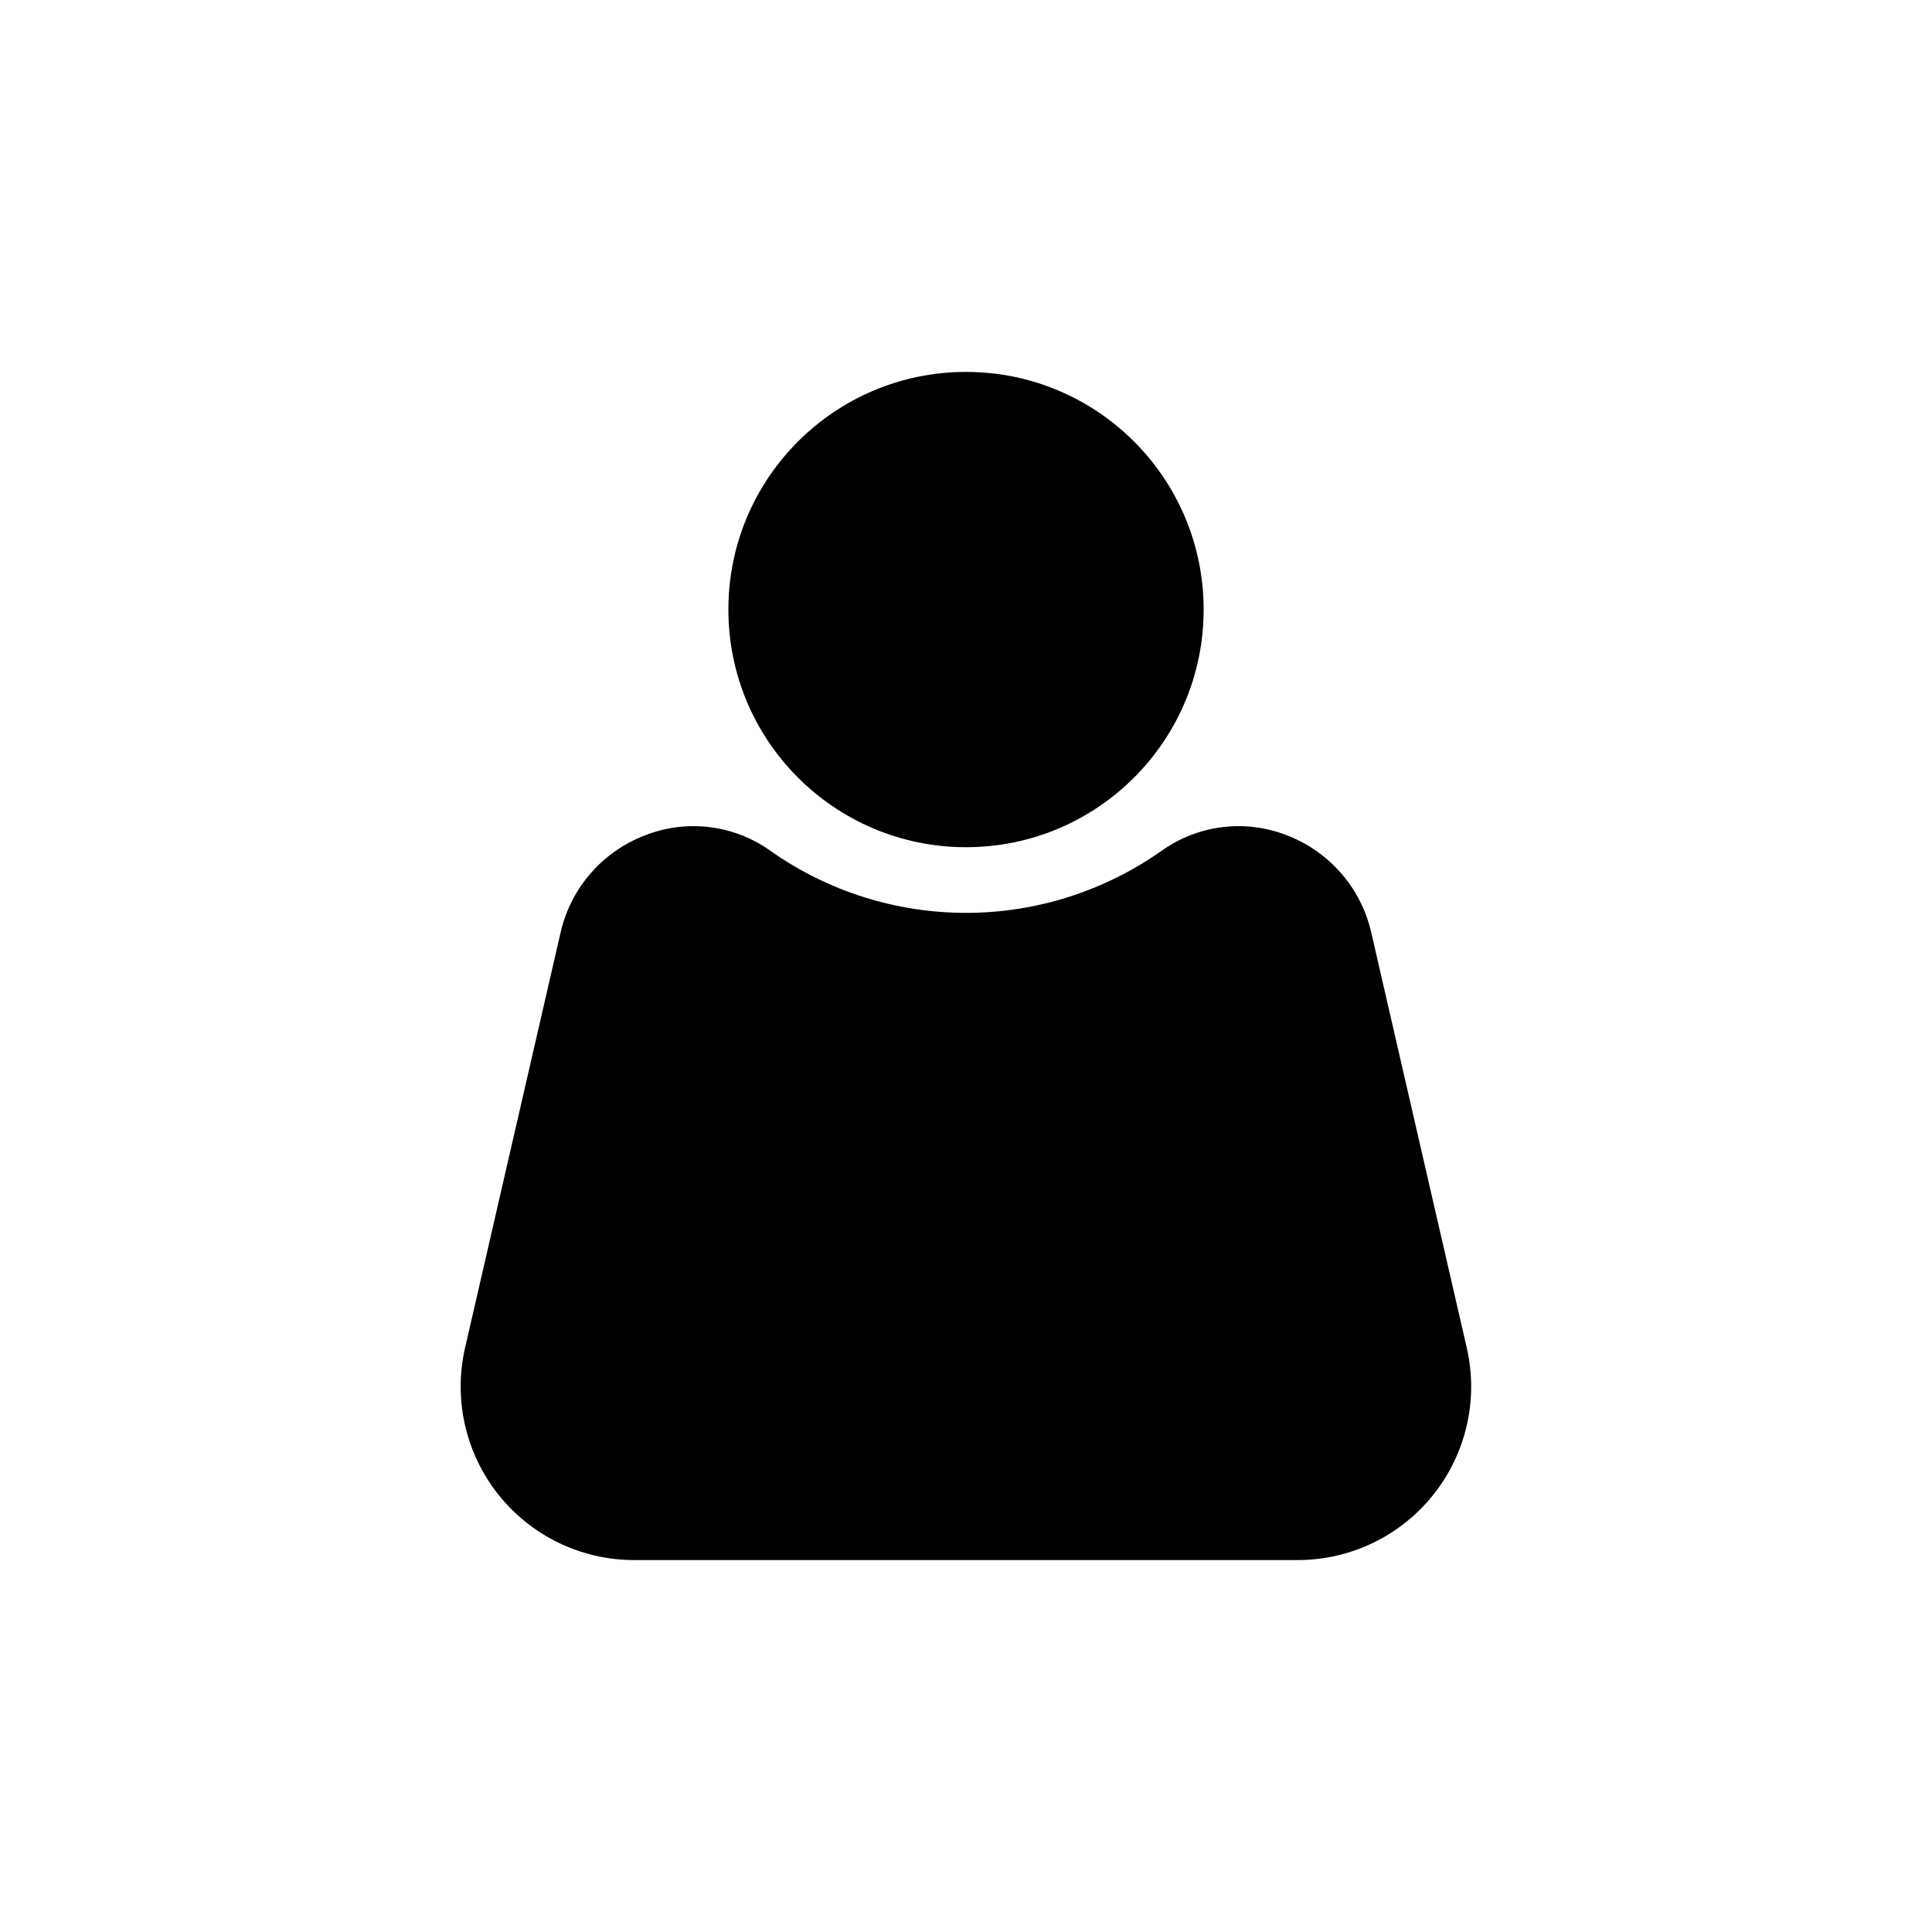 <?xml version="1.0" encoding="UTF-8"?>
<!-- Uploaded to: SVG Repo, www.svgrepo.com, Generator: SVG Repo Mixer Tools -->
<svg fill="#000000" width="800px" height="800px" version="1.1" viewBox="144 144 512 512" xmlns="http://www.w3.org/2000/svg">
 <g>
  <path d="m462.98 305.54c0 34.781-28.195 62.977-62.977 62.977s-62.977-28.195-62.977-62.977 28.195-62.977 62.977-62.977 62.977 28.195 62.977 62.977"/>
  <path d="m532.72 501.23-25.348-110.21-0.004-0.004c-2.715-11.742-11.098-21.359-22.355-25.66-11.125-4.356-23.699-2.754-33.375 4.25-15.129 10.617-33.16 16.312-51.641 16.312-18.484 0-36.516-5.695-51.641-16.312-9.68-7.004-22.254-8.605-33.379-4.25-11.219 4.269-19.594 13.82-22.355 25.504l-25.348 110.21c-3.168 13.645 0.059 27.988 8.766 38.965 8.707 10.973 21.938 17.379 35.945 17.398h176.02c13.973-0.031 27.172-6.414 35.871-17.352 8.699-10.934 11.953-25.23 8.844-38.852z"/>
 </g>
</svg>